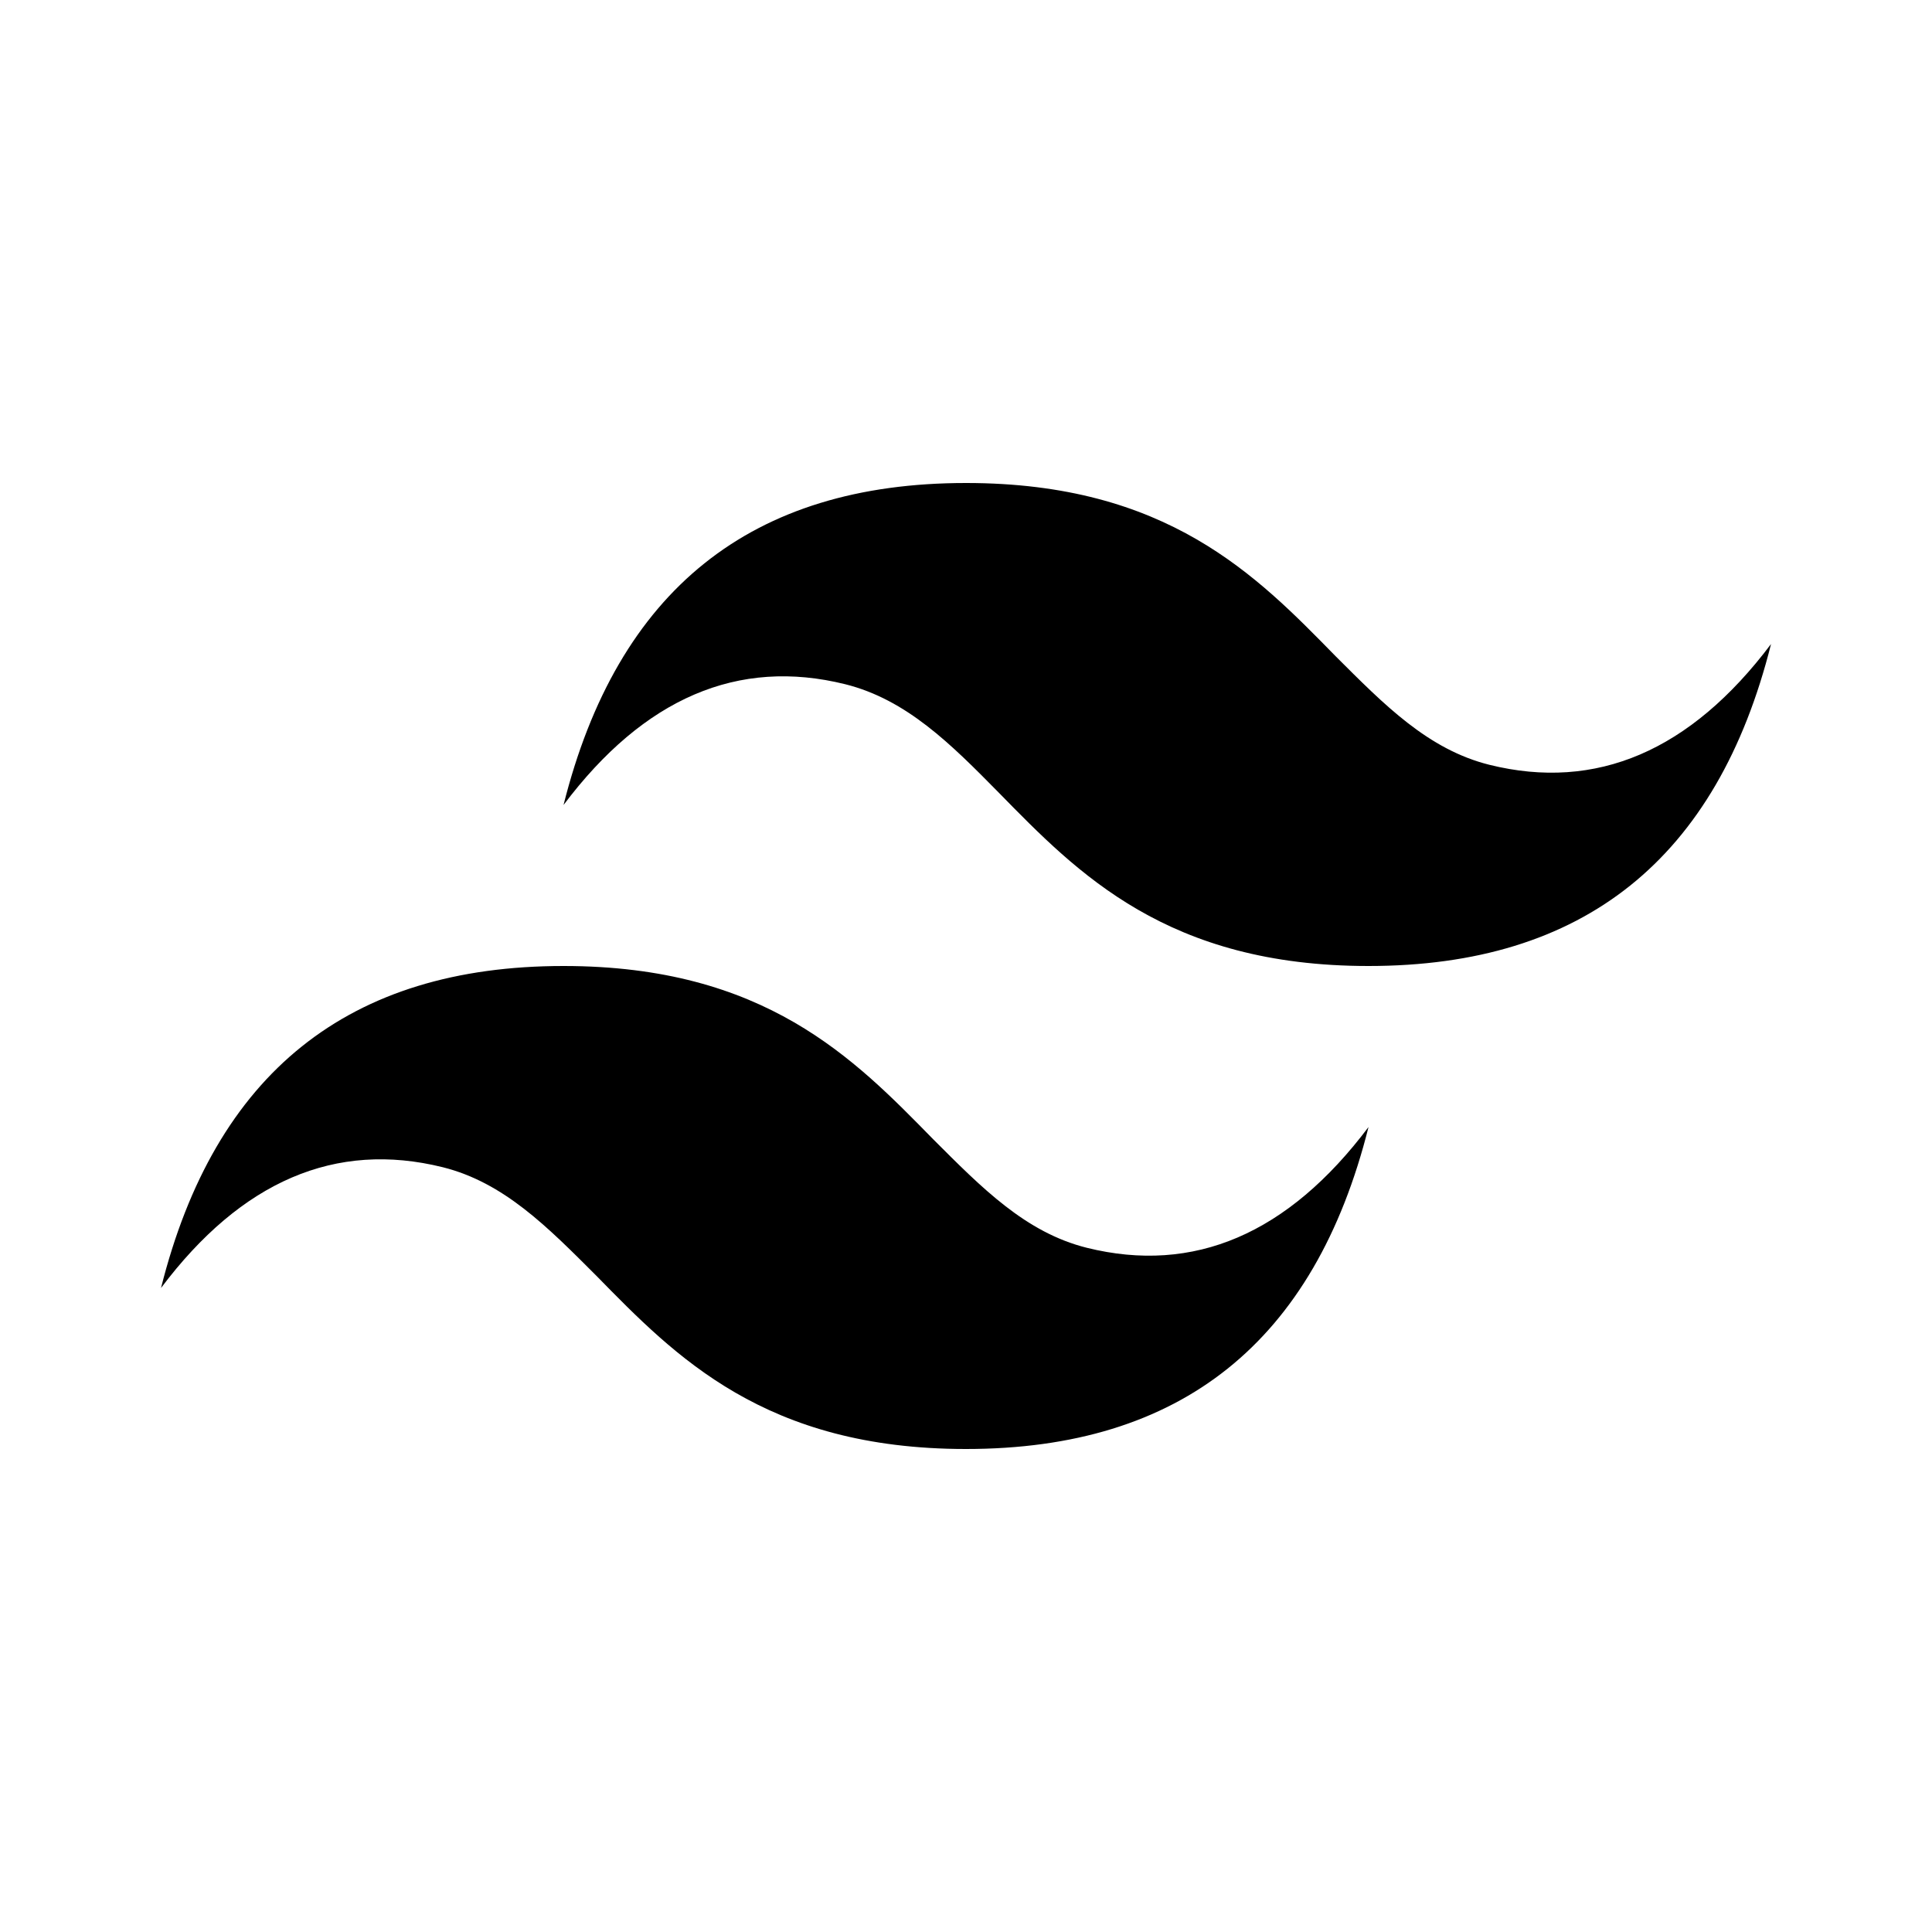 <svg width="32" height="32" viewBox="0 0 32 32" fill="none" xmlns="http://www.w3.org/2000/svg">
<path d="M16 8C12.44 8 10.227 9.773 9.334 13.333C10.667 11.56 12.227 10.893 14 11.333C15.014 11.587 15.747 12.32 16.547 13.133C17.854 14.467 19.334 16 22.667 16C26.227 16 28.44 14.227 29.334 10.667C28 12.44 26.44 13.107 24.667 12.667C23.654 12.413 22.934 11.68 22.12 10.867C20.814 9.533 19.334 8 16 8ZM9.334 16C5.774 16 3.56 17.773 2.667 21.333C4 19.56 5.56 18.893 7.334 19.333C8.347 19.587 9.067 20.32 9.88 21.133C11.187 22.467 12.667 24 16 24C19.56 24 21.774 22.227 22.667 18.667C21.334 20.44 19.774 21.107 18 20.667C16.987 20.413 16.267 19.68 15.454 18.867C14.147 17.533 12.667 16 9.334 16Z" fill="black"/>
</svg>
